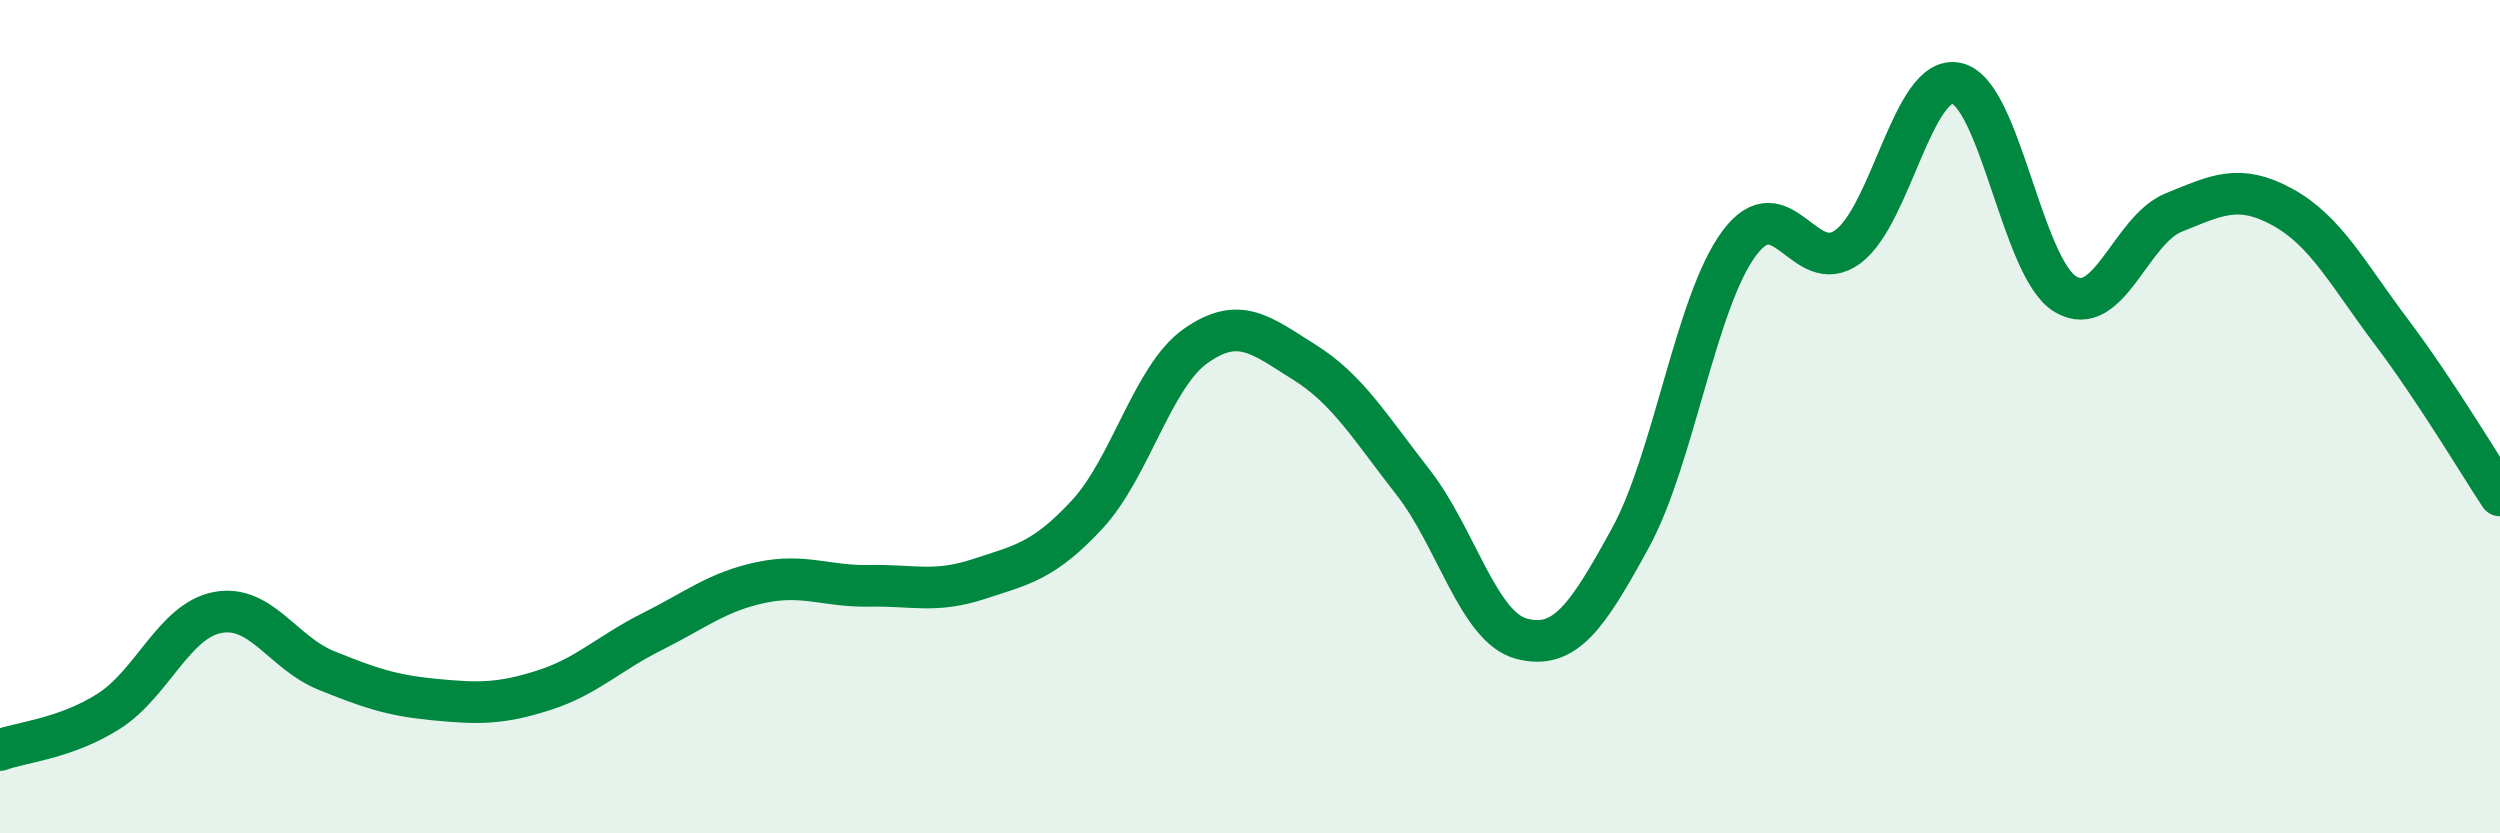 
    <svg width="60" height="20" viewBox="0 0 60 20" xmlns="http://www.w3.org/2000/svg">
      <path
        d="M 0,18 C 0.52,17.81 1.57,17.73 2.61,17.07 C 3.65,16.41 4.18,14.9 5.22,14.7 C 6.26,14.5 6.79,15.67 7.83,16.09 C 8.87,16.51 9.39,16.69 10.43,16.79 C 11.47,16.89 12,16.9 13.04,16.57 C 14.08,16.24 14.61,15.68 15.65,15.16 C 16.69,14.64 17.22,14.2 18.26,13.98 C 19.3,13.76 19.83,14.08 20.87,14.06 C 21.91,14.04 22.44,14.24 23.48,13.9 C 24.52,13.56 25.05,13.47 26.09,12.35 C 27.13,11.23 27.66,9.03 28.7,8.3 C 29.74,7.57 30.26,8.04 31.3,8.69 C 32.34,9.34 32.87,10.24 33.91,11.57 C 34.95,12.9 35.48,15.06 36.52,15.33 C 37.56,15.6 38.09,14.81 39.13,12.91 C 40.17,11.01 40.7,7.24 41.74,5.84 C 42.78,4.44 43.31,6.69 44.35,5.92 C 45.39,5.15 45.92,1.77 46.96,2 C 48,2.23 48.53,6.44 49.57,7.06 C 50.61,7.68 51.13,5.52 52.17,5.1 C 53.21,4.68 53.74,4.4 54.78,4.97 C 55.82,5.54 56.35,6.58 57.39,7.96 C 58.43,9.34 59.48,11.1 60,11.89L60 20L0 20Z"
        fill="#008740"
        opacity="0.1"
        stroke-linecap="round"
        stroke-linejoin="round"
      />
      <path
        d="M 0,18 C 0.52,17.81 1.57,17.73 2.61,17.07 C 3.65,16.41 4.18,14.9 5.22,14.7 C 6.26,14.5 6.79,15.67 7.83,16.09 C 8.87,16.51 9.39,16.69 10.43,16.79 C 11.47,16.89 12,16.9 13.04,16.57 C 14.08,16.24 14.61,15.68 15.65,15.16 C 16.69,14.64 17.22,14.2 18.26,13.98 C 19.3,13.76 19.83,14.08 20.87,14.06 C 21.91,14.04 22.44,14.24 23.48,13.9 C 24.52,13.56 25.05,13.47 26.09,12.35 C 27.13,11.23 27.66,9.03 28.7,8.3 C 29.74,7.57 30.26,8.04 31.3,8.69 C 32.34,9.34 32.87,10.24 33.91,11.57 C 34.95,12.9 35.48,15.06 36.52,15.33 C 37.56,15.6 38.09,14.81 39.13,12.91 C 40.17,11.01 40.7,7.24 41.74,5.84 C 42.78,4.44 43.31,6.69 44.35,5.92 C 45.39,5.15 45.92,1.77 46.96,2 C 48,2.23 48.53,6.44 49.57,7.06 C 50.61,7.68 51.13,5.52 52.17,5.1 C 53.21,4.68 53.74,4.4 54.78,4.97 C 55.82,5.54 56.35,6.58 57.39,7.96 C 58.43,9.34 59.48,11.1 60,11.89"
        stroke="#008740"
        stroke-width="1"
        fill="none"
        stroke-linecap="round"
        stroke-linejoin="round"
      />
    </svg>
  